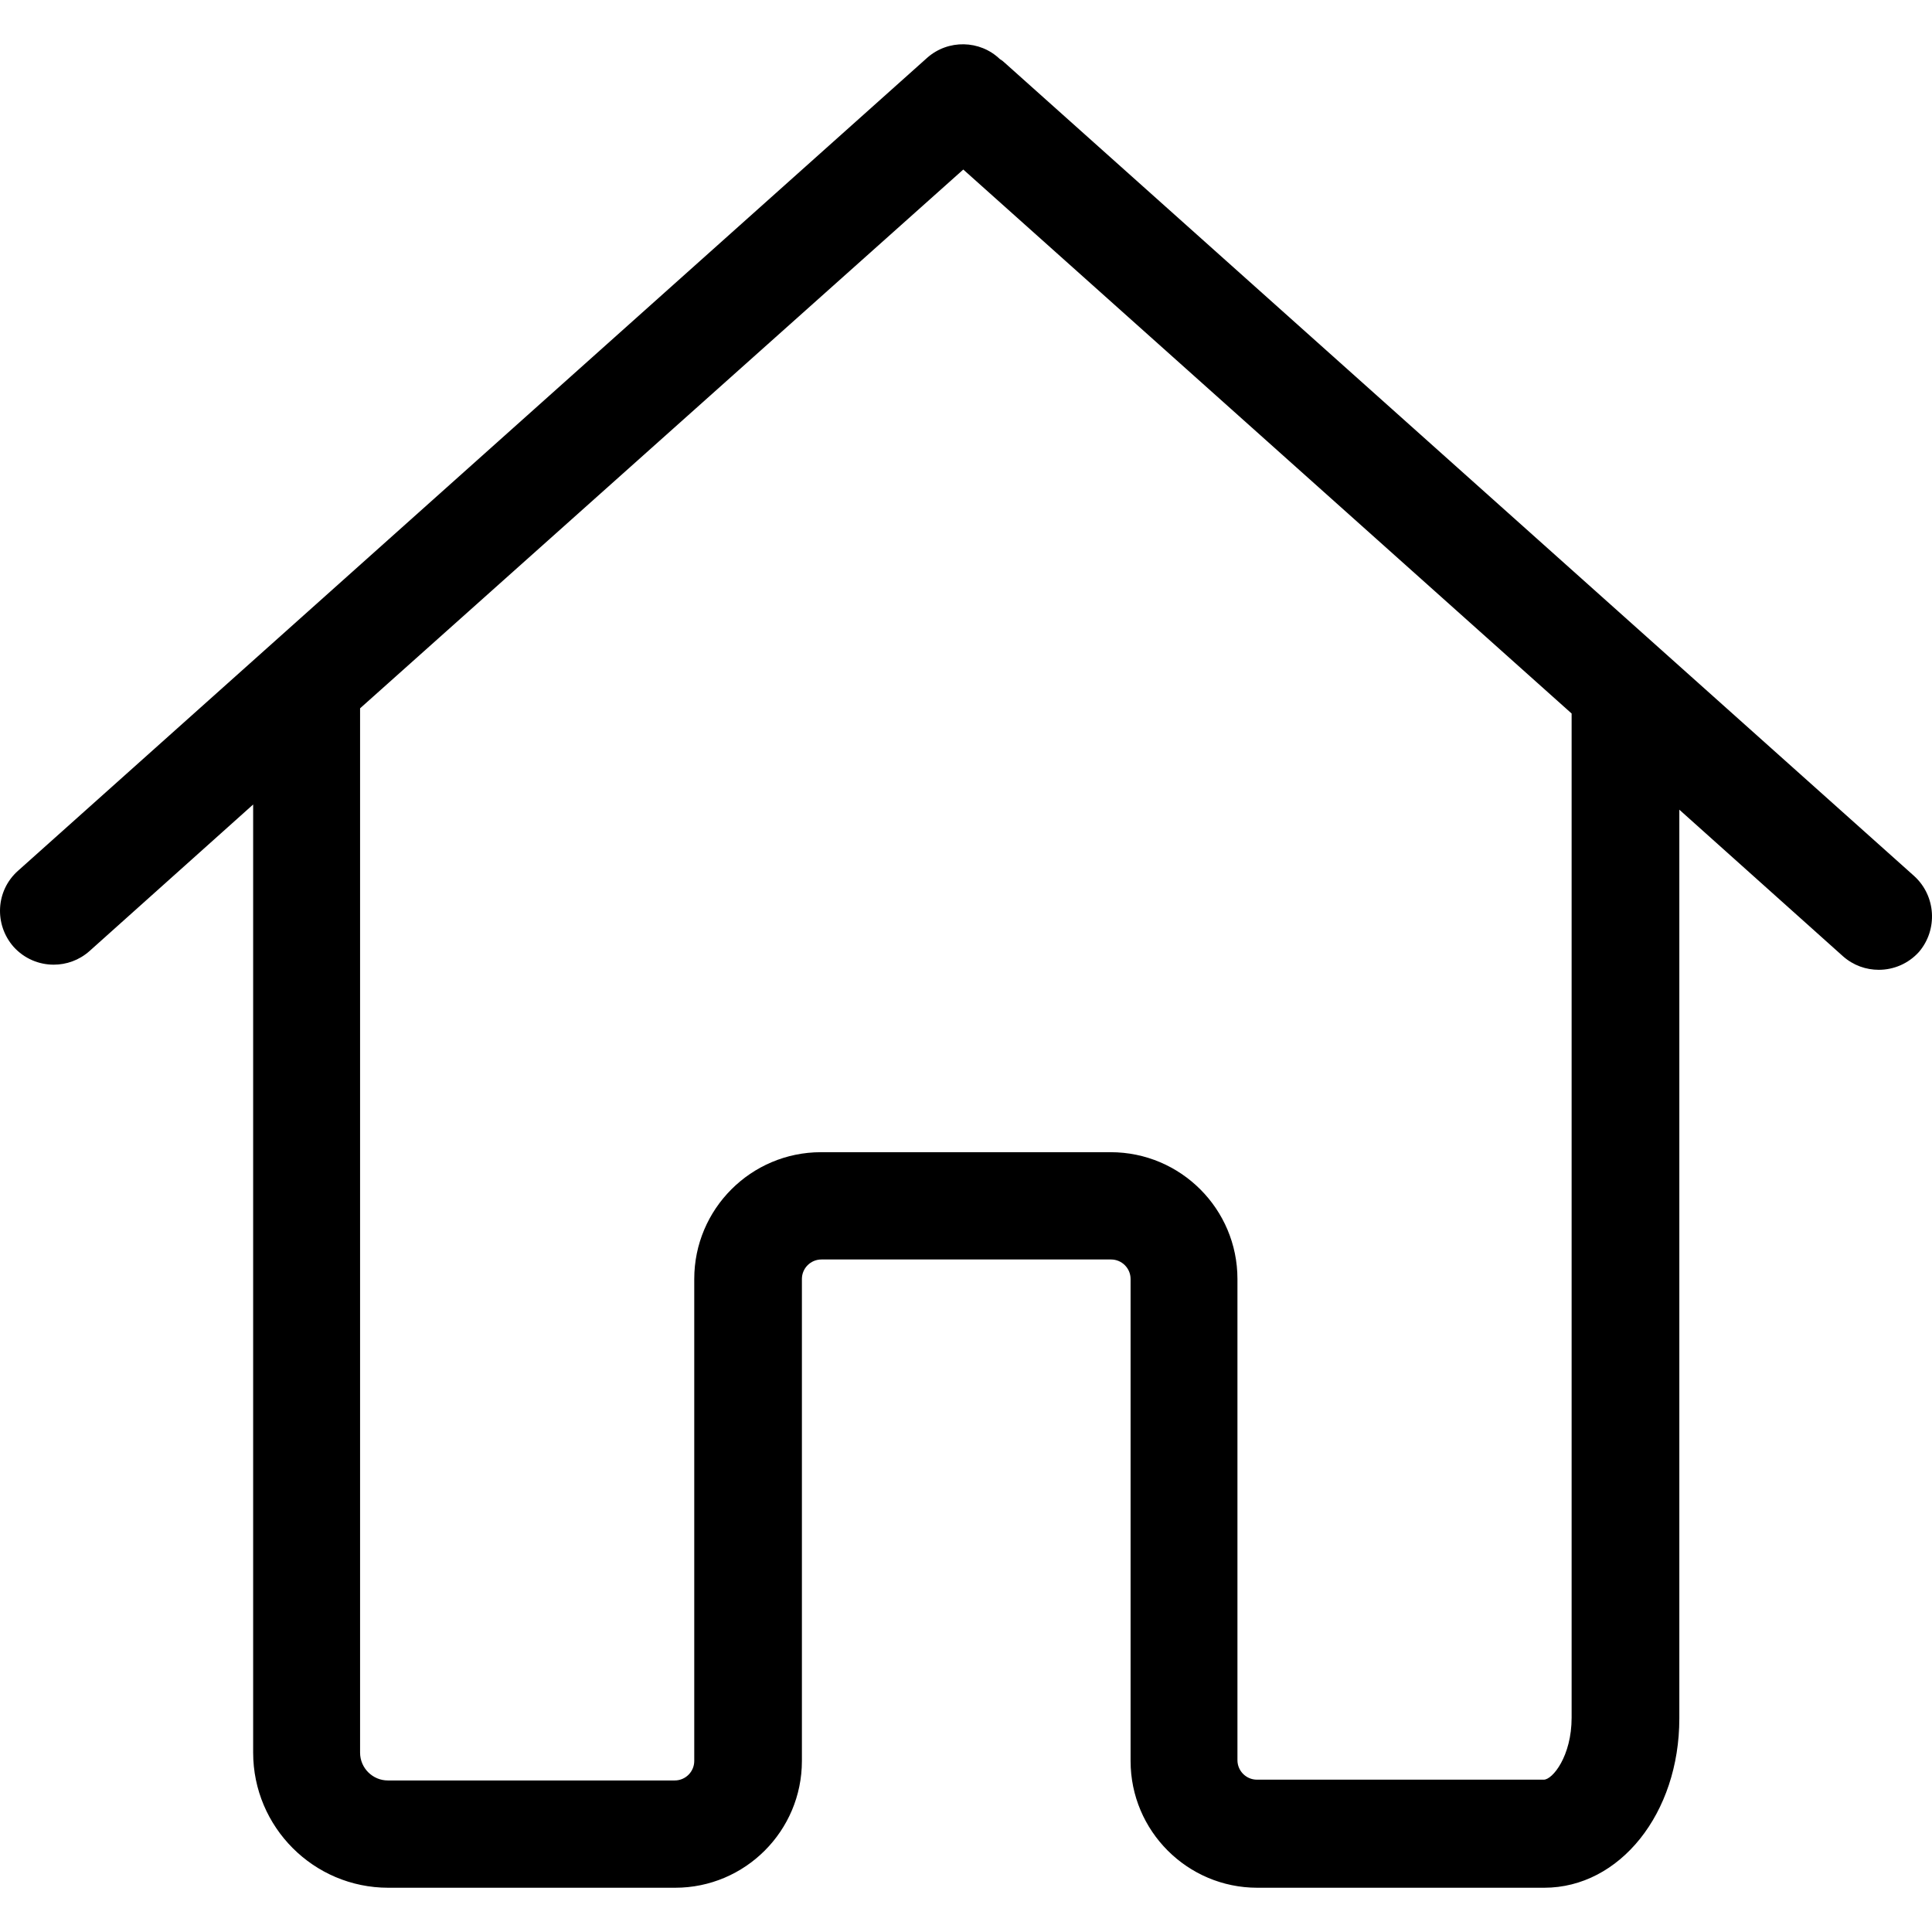 <?xml version="1.0" encoding="UTF-8"?> <svg xmlns="http://www.w3.org/2000/svg" width="32" height="32" viewBox="0 0 32 32" fill="none"> <g clip-path="url(#clip0)"> <path d="M31.705 14.51L16.646 1.044C16.619 1.017 16.593 0.998 16.56 0.978C16.231 0.662 15.704 0.649 15.356 0.958L0.297 14.424C-0.072 14.753 -0.098 15.313 0.224 15.681C0.402 15.879 0.646 15.978 0.889 15.978C1.1 15.978 1.31 15.905 1.481 15.754L4.193 13.325V13.799V20.828V29.029C4.193 30.26 5.193 31.267 6.431 31.267C6.451 31.267 6.464 31.267 6.483 31.267C6.503 31.267 6.516 31.267 6.536 31.267H11.183C12.341 31.267 13.282 30.326 13.282 29.167V21.184C13.282 21.006 13.427 20.861 13.605 20.861H18.403C18.581 20.861 18.726 21.006 18.726 21.184V29.167C18.726 30.326 19.667 31.267 20.825 31.267H25.577C26.828 31.267 27.815 30.036 27.815 28.463V21.144V18.907V13.411L30.526 15.839C30.698 15.991 30.908 16.063 31.119 16.063C31.362 16.063 31.606 15.964 31.784 15.767C32.099 15.398 32.067 14.839 31.705 14.51ZM26.031 18.9V21.138V28.45C26.031 29.088 25.715 29.477 25.57 29.477H20.819C20.641 29.477 20.496 29.332 20.496 29.154V21.184C20.496 20.025 19.555 19.084 18.396 19.084H13.598C12.44 19.084 11.499 20.025 11.499 21.184V29.167C11.499 29.345 11.354 29.49 11.176 29.49H6.53C6.51 29.49 6.497 29.49 6.477 29.49C6.457 29.49 6.444 29.49 6.424 29.49C6.174 29.49 5.964 29.286 5.964 29.029V20.822V13.793V11.732L15.955 2.808L26.031 11.818V18.9Z" fill="black"></path> </g> <defs> <clipPath id="clip0"> <rect width="32" height="32" fill="white"></rect> </clipPath> </defs> </svg> 